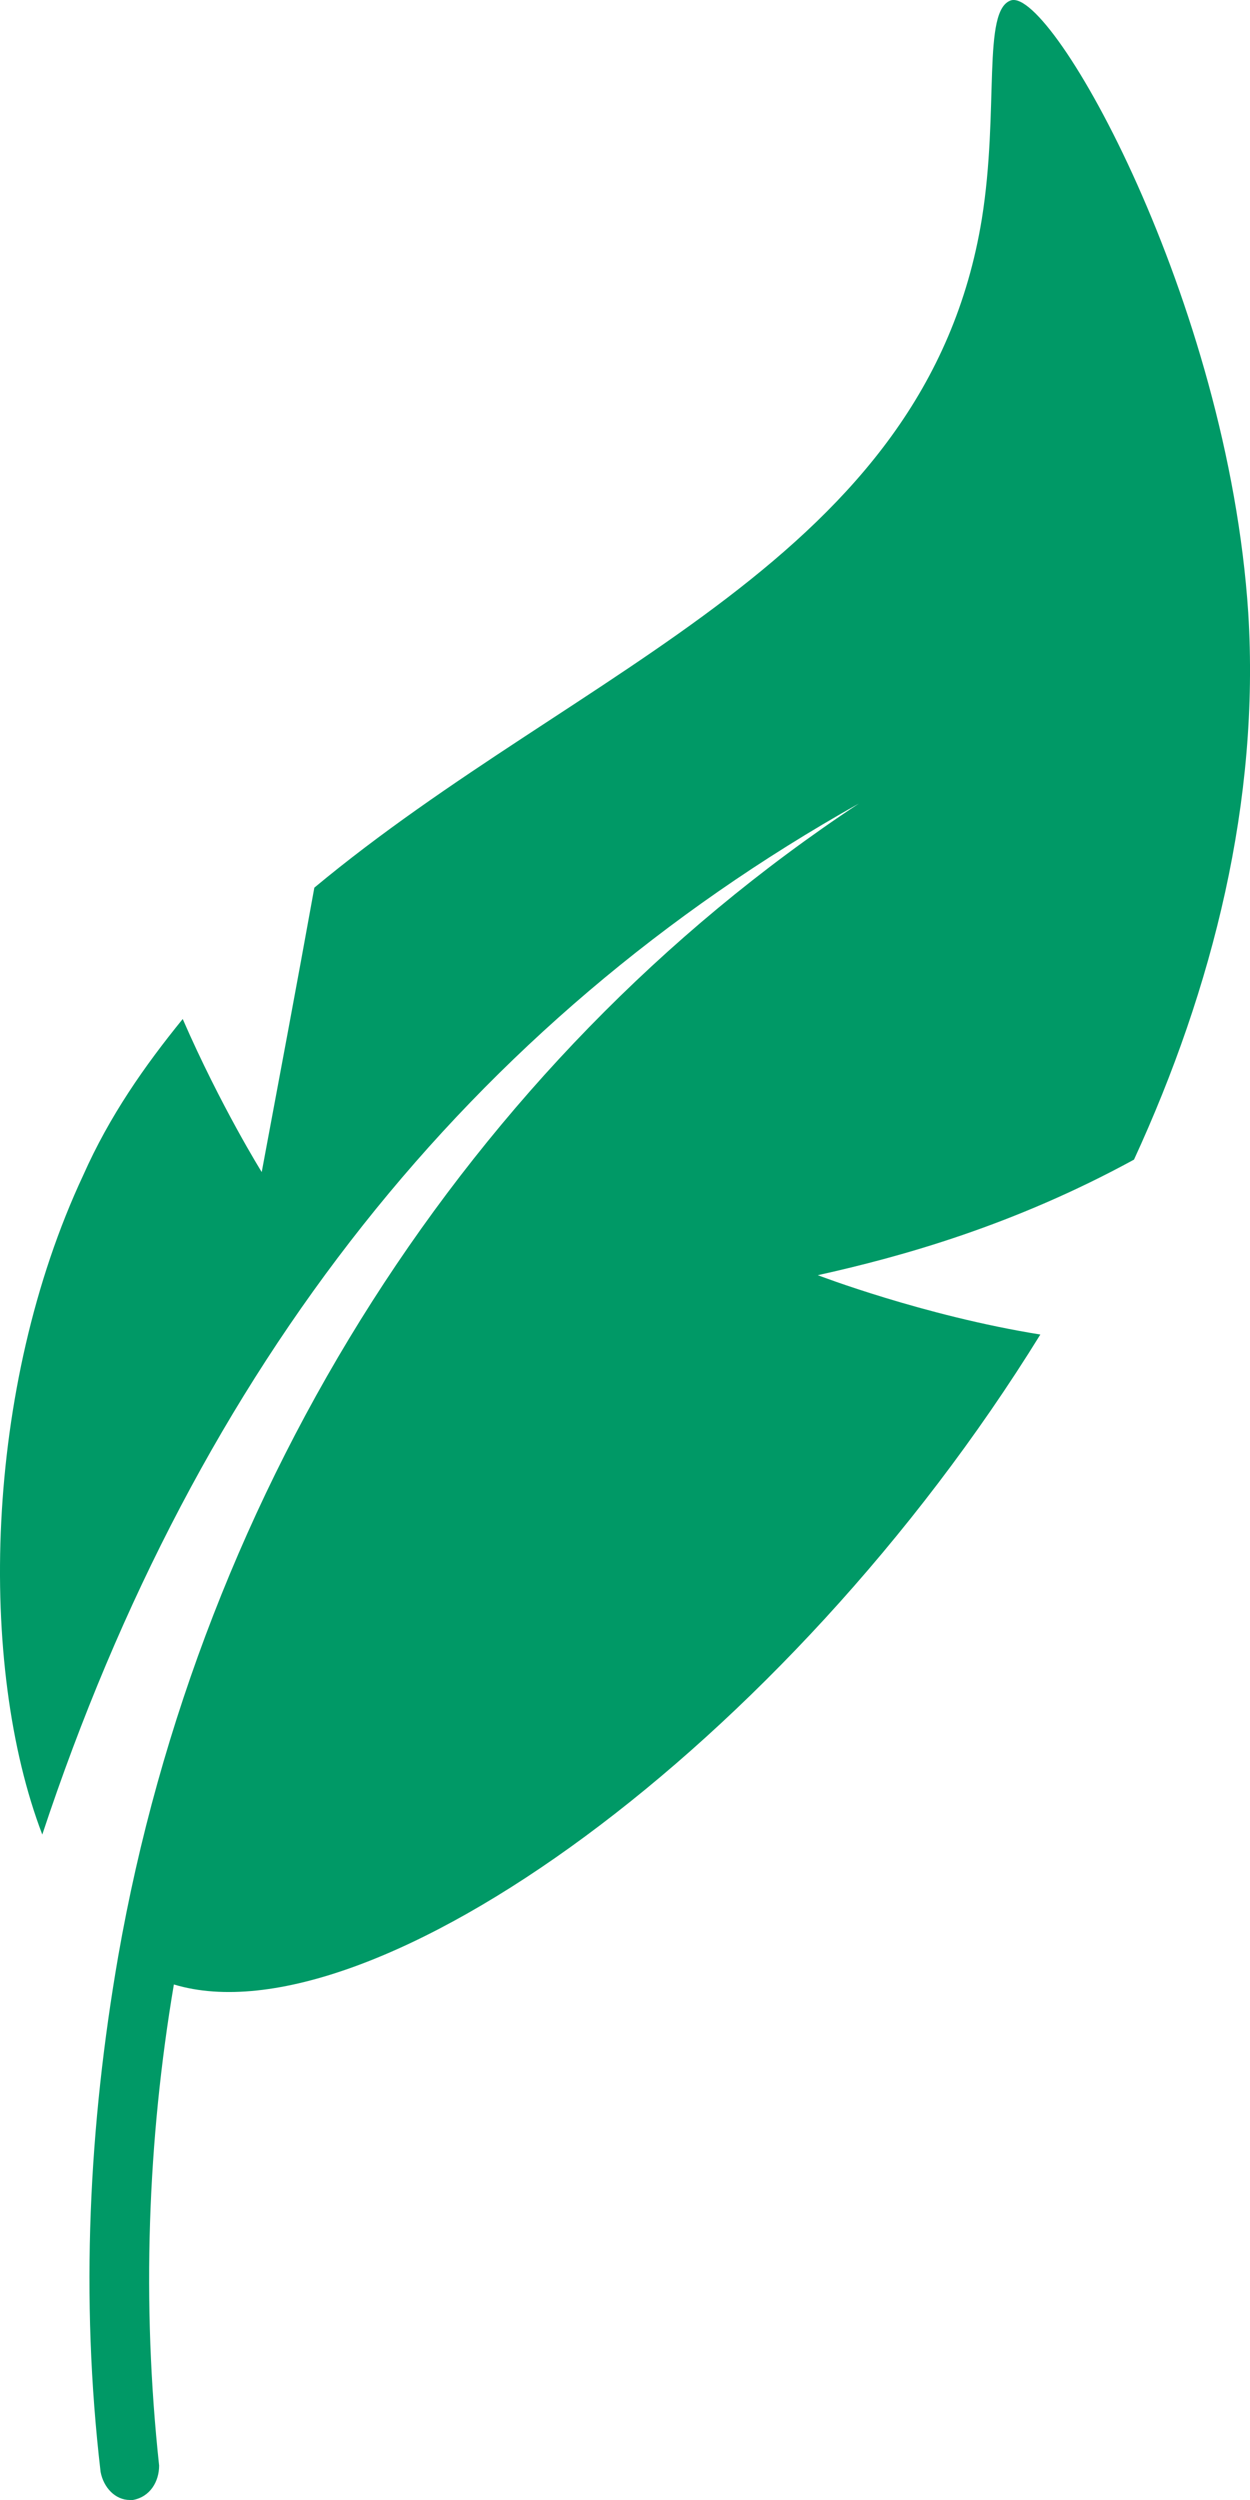 <svg xmlns="http://www.w3.org/2000/svg" width="24" height="48" viewBox="0 0 40 80">
  <path
    d="M39.944 19.611C39.289 9.612 33.668 -0.386 32.354 0.011C31.418 0.312 31.981 3.511 31.418 7.011C29.639 17.907 18.585 21.309 10.059 28.405C9.499 31.507 8.935 34.506 8.375 37.506C8.375 37.506 7.065 35.405 5.847 32.608C4.628 34.108 3.505 35.709 2.663 37.608C-0.52 44.407 -0.711 53.304 1.353 58.706C6.319 43.709 15.032 32.71 27.487 25.711C14.933 34.007 6.406 47.606 3.782 62.604C2.846 68.002 2.564 73.501 3.219 79.102C3.314 79.602 3.687 80 4.156 80H4.251C4.814 79.898 5.092 79.398 5.092 78.899C4.532 73.7 4.719 68.502 5.564 63.503C11.84 65.401 25.141 55.902 33.291 42.705C29.544 42.103 26.17 40.806 26.17 40.806C28.885 40.205 32.445 39.205 36.288 37.108C38.82 31.608 40.317 25.61 39.944 19.611Z"
    fill="#009966"></path>
</svg>


